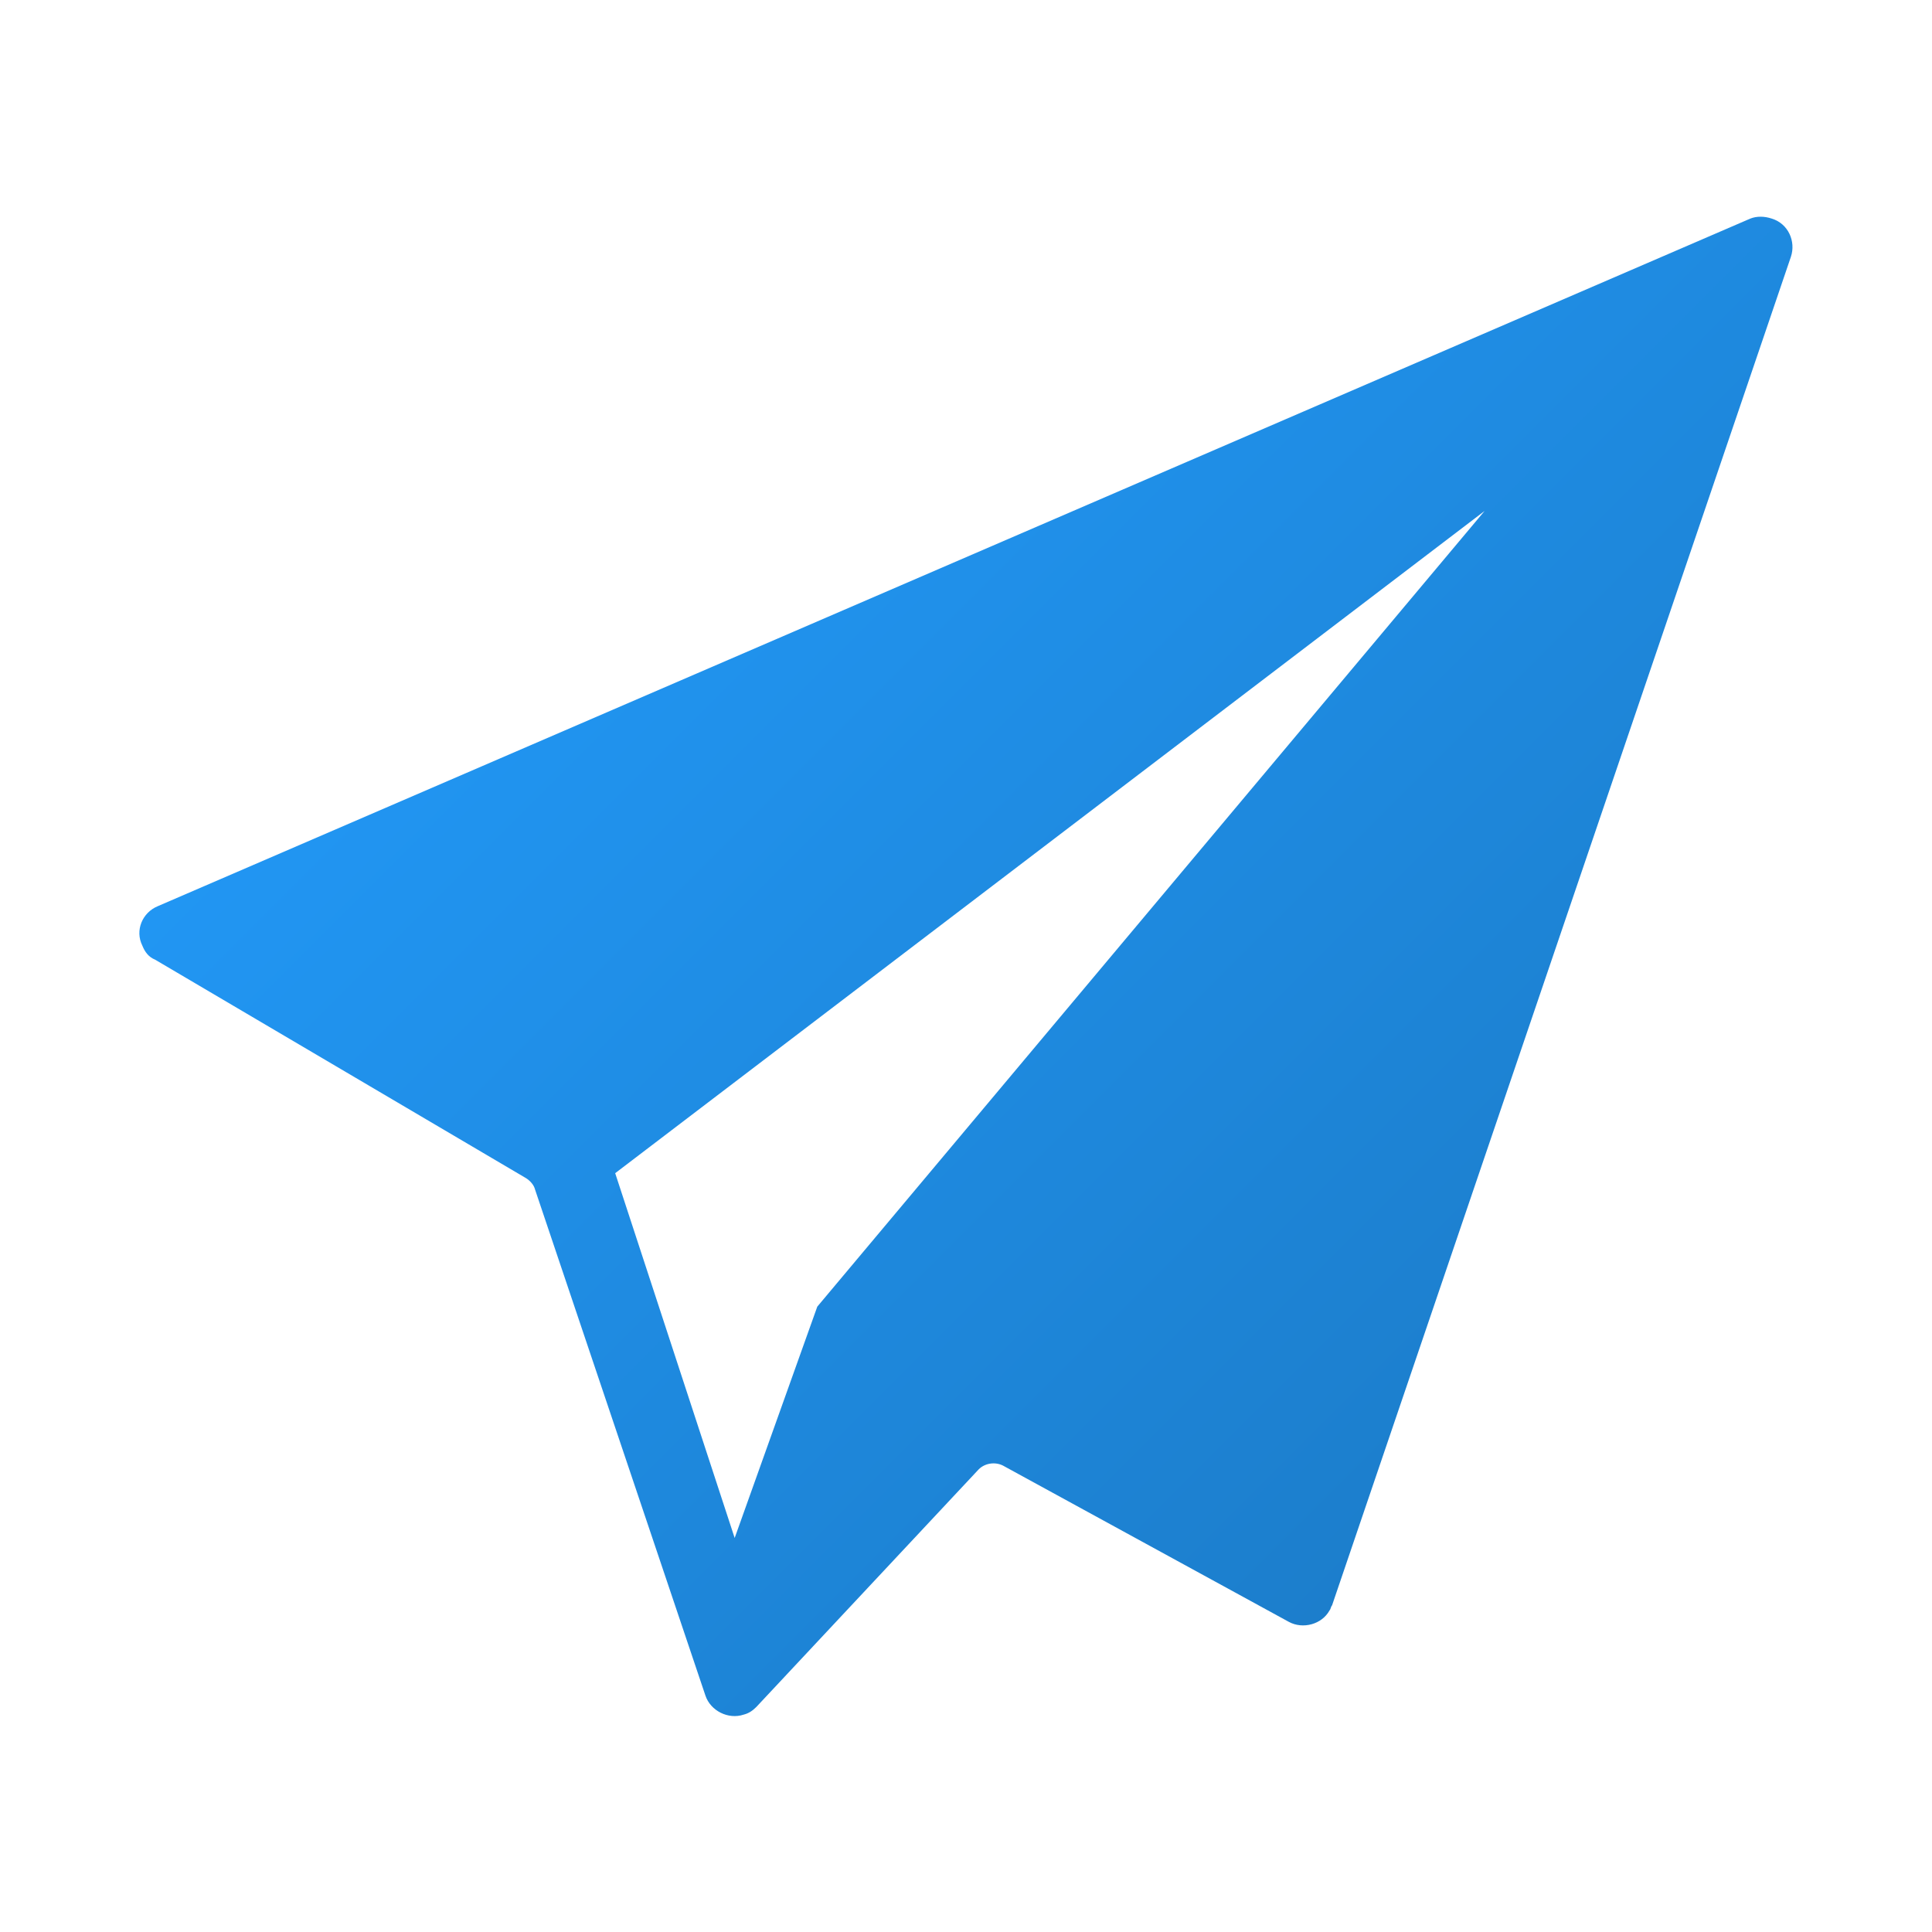 <?xml version="1.0" encoding="UTF-8"?> <svg xmlns="http://www.w3.org/2000/svg" xmlns:xlink="http://www.w3.org/1999/xlink" id="Layer_1" viewBox="0 0 152 152"><linearGradient id="Icon_1_" gradientUnits="userSpaceOnUse" x1="52.829" x2="126.777" y1="30.654" y2="104.602"><stop offset="0" stop-color="#2196f3"></stop><stop offset="1" stop-color="#1c7ecc"></stop></linearGradient><path id="Icon" d="m137.7 17.2-125.3 54.1c-1.2.5-1.8 1.9-1.2 3.1.2.5.5.9 1 1.1l29.2 17.2c.3.2.6.5.7.9l13.4 39.8c.4 1.2 1.8 1.9 3 1.5.4-.1.7-.3 1-.6l17.5-18.7c.5-.5 1.3-.6 1.9-.3l22.5 12.3c1.1.6 2.6.2 3.2-.9.1-.1.1-.3.2-.4l36.1-106.1c.4-1.2-.2-2.6-1.5-3-.6-.2-1.2-.2-1.7 0zm-73.4 85.6-6.5 18.2-9.4-28.7 68.4-52.1z" fill="url(#Icon_1_)"></path></svg> 